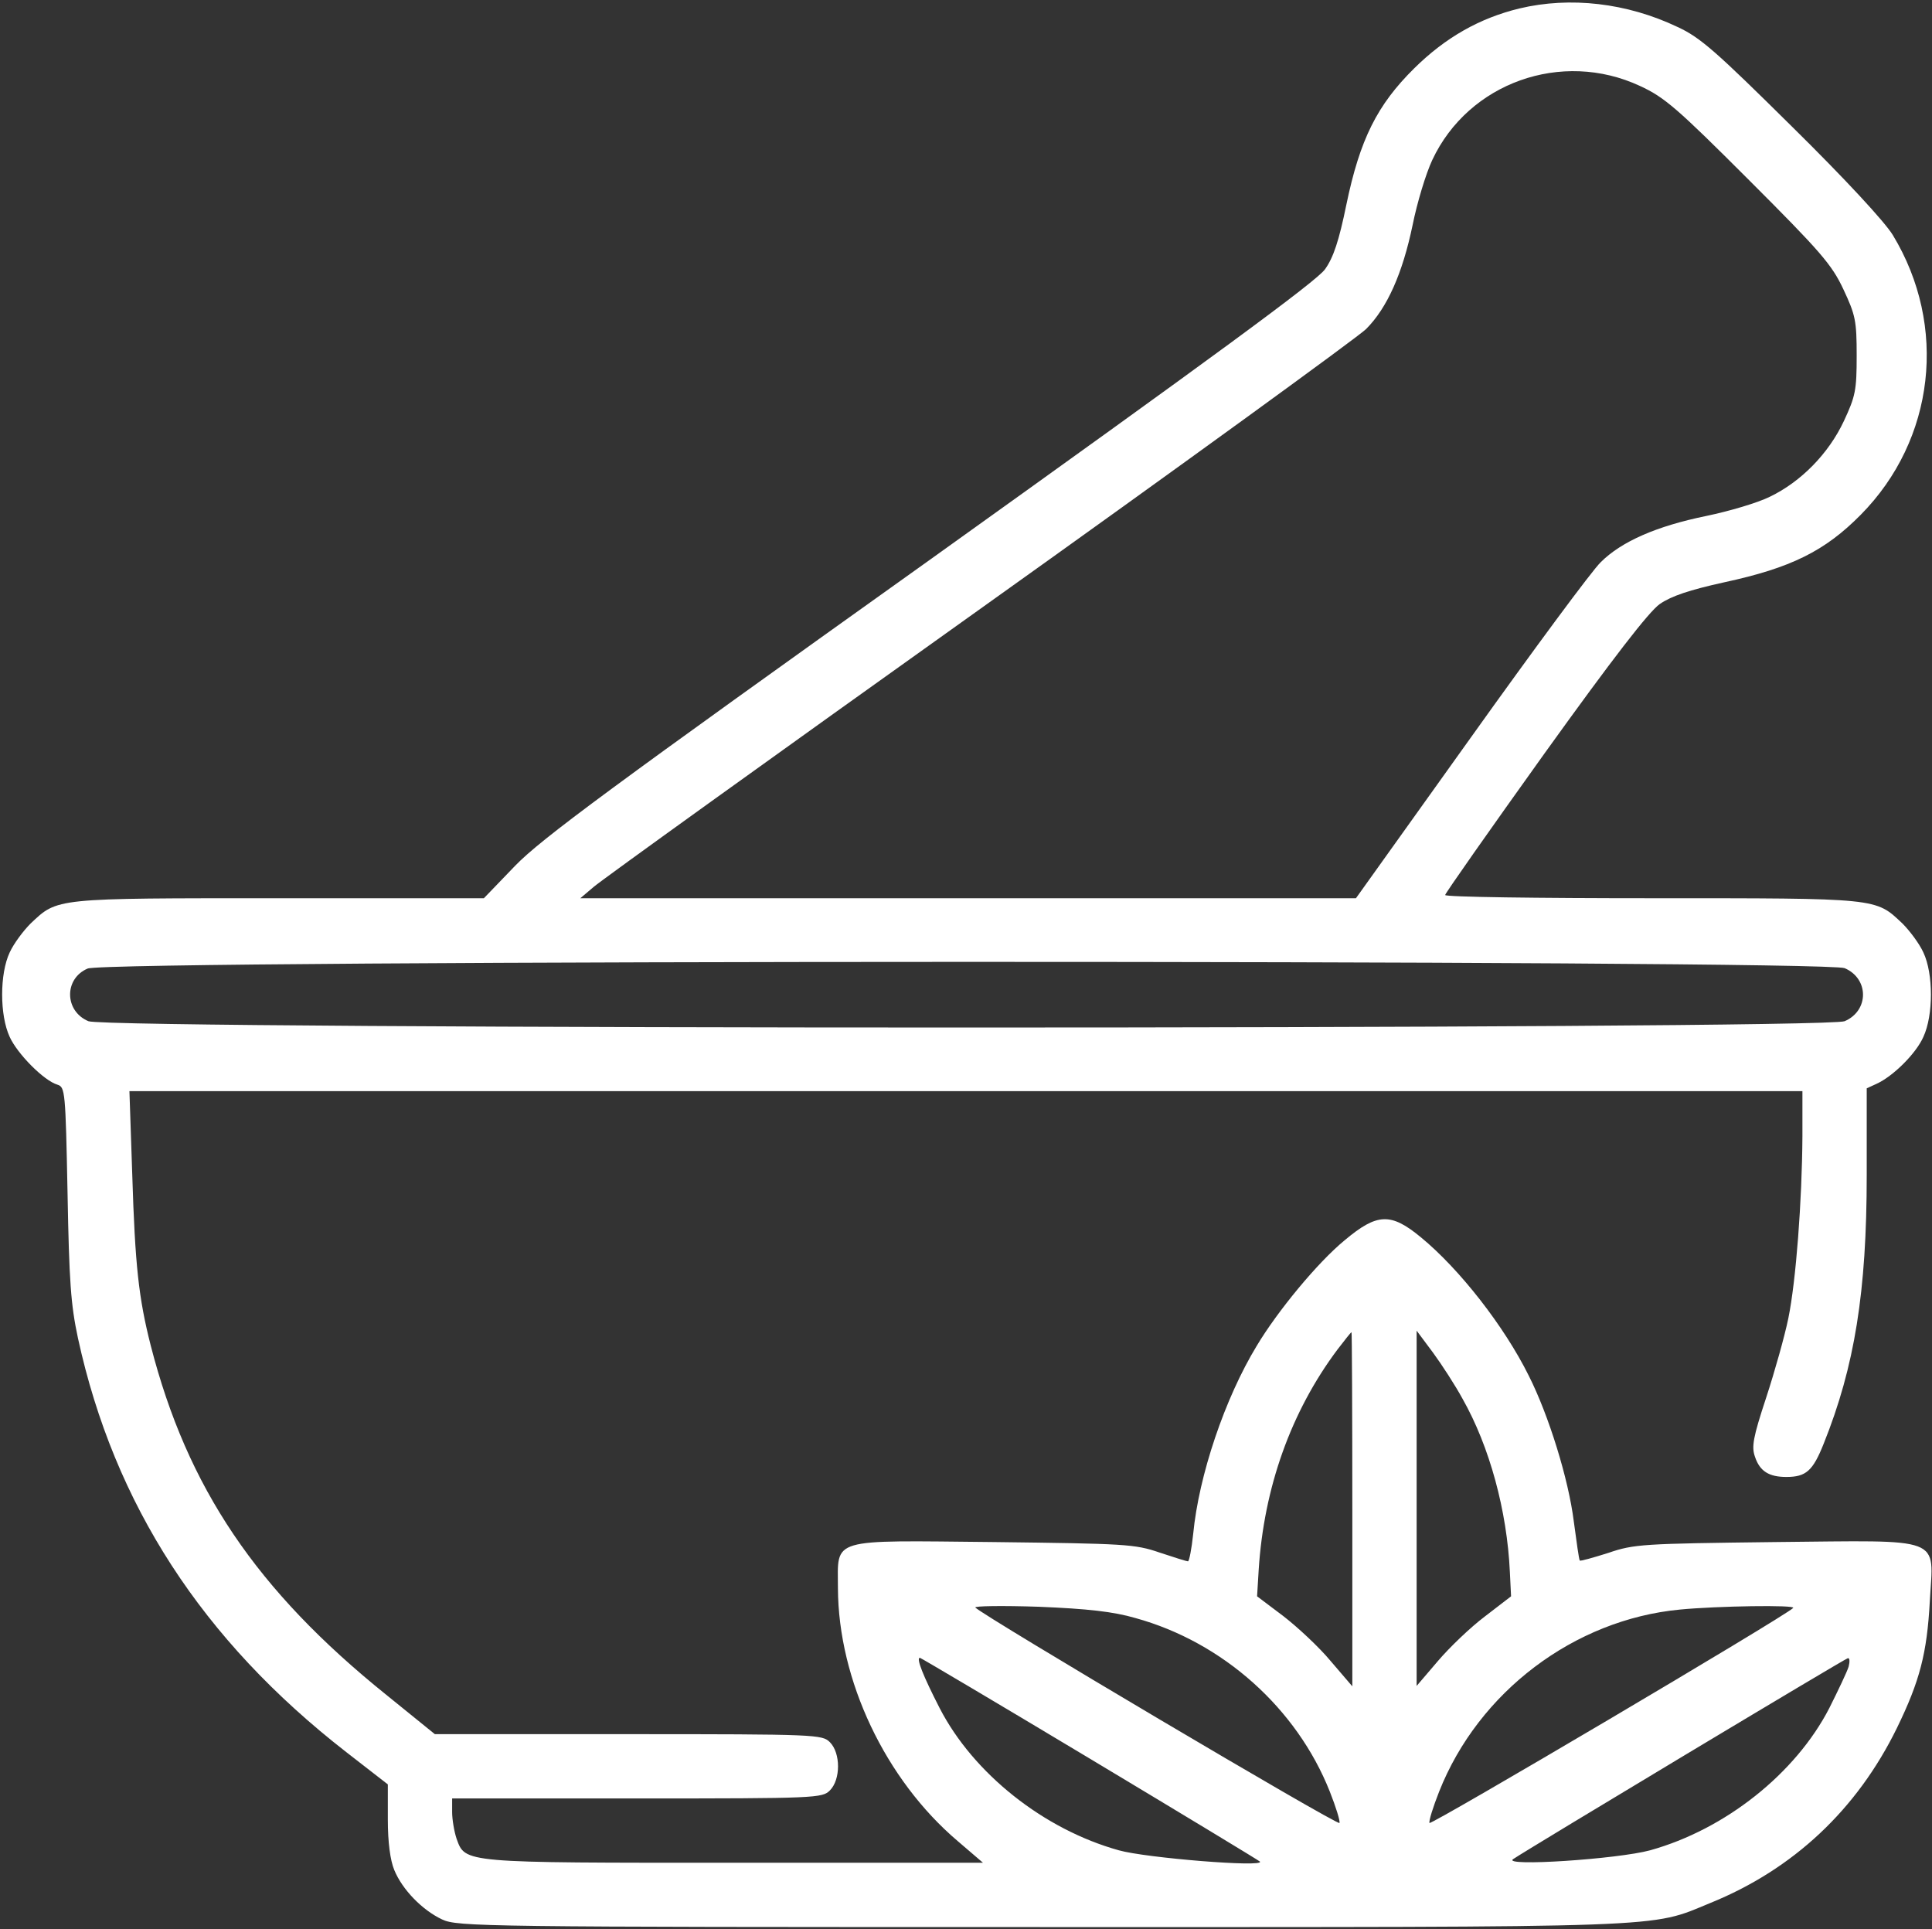 <svg width="641" height="640" viewBox="0 0 641 640" fill="none" xmlns="http://www.w3.org/2000/svg">
<rect x="0" y="0" width="641" height="640" fill="#333333" stroke="none"/>
<path d="M504.142 2.8C490.942 6 479.609 12.4 469.209 22.666C456.942 34.8 451.209 46.133 446.676 68C444.276 79.733 442.409 85.466 439.609 89.333C436.942 93.2 402.009 118.8 308.676 185.6C202.542 261.333 179.609 278.266 170.942 287.2L160.542 298H92.542C17.609 298 19.209 297.866 10.142 306.4C7.742 308.8 4.542 313.066 3.209 316C-0.124 323.066 -0.124 336.8 3.209 344C5.742 349.6 14.542 358.533 19.076 359.866C21.609 360.666 21.742 362.133 22.409 395.733C22.942 425.066 23.476 432.8 25.876 444C37.876 499.066 67.076 544.133 114.942 581.333L128.676 592V603.733C128.676 611.2 129.476 617.2 130.809 620.4C133.476 626.933 140.142 633.733 146.676 636.8C151.742 639.2 159.876 639.333 345.076 639.333C556.809 639.333 547.076 639.733 567.476 631.333C595.076 620.133 616.142 600.266 629.342 573.333C636.942 557.733 639.342 548.533 640.276 531.2C641.476 509.466 645.609 511.066 588.942 511.6C545.076 512.133 542.142 512.266 533.609 515.2C528.542 516.8 524.276 518 524.142 517.733C523.876 517.466 523.076 511.6 522.142 504.666C520.409 490.8 513.876 469.6 507.209 456.4C499.076 440 484.276 421.066 471.476 410.533C461.476 402.266 456.942 402.4 446.142 411.466C437.209 418.8 423.876 434.933 416.942 446.533C406.409 463.866 397.742 489.466 395.876 508.933C395.342 514 394.542 518 394.142 518C393.742 518 389.476 516.666 384.676 515.066C376.542 512.266 373.209 512.133 329.742 511.6C274.676 511.066 278.009 510 278.009 526.933C278.142 557.466 293.742 590.4 317.742 610.8L326.142 618H244.009C153.209 618 154.409 618.133 151.476 610C150.676 607.6 150.009 603.6 150.009 601.2V596.666H211.342C270.942 596.666 272.809 596.533 275.342 594C278.942 590.4 278.942 581.6 275.342 578C272.809 575.466 270.942 575.333 208.409 575.333H144.276L128.142 562.266C85.076 527.6 62.142 493.6 50.009 446.4C46.009 430.666 44.809 419.866 43.876 389.6L42.942 362H320.409H598.009V376.933C597.876 398.533 595.876 424.933 593.342 437.333C592.142 443.2 588.809 455.066 586.009 463.6C581.609 476.933 581.076 480 582.276 483.333C583.876 488.133 586.942 490 592.676 490C599.209 490 601.476 488 605.076 478.933C615.342 453.333 619.342 428.533 619.342 389.866V361.066L622.542 359.6C628.142 357.066 635.742 349.466 638.142 344C641.476 336.8 641.476 323.066 638.142 316C636.809 313.066 633.609 308.8 631.209 306.4C622.142 297.866 623.742 298 548.009 298C510.276 298 479.342 297.6 479.476 296.933C479.476 296.4 494.276 275.333 512.409 250C535.209 218.266 547.076 202.933 550.676 200.4C554.542 197.733 560.542 195.733 572.009 193.2C594.276 188.4 605.476 182.8 617.342 170.8C642.009 145.866 646.276 108.133 628.009 78C625.342 73.6 612.009 59.2 594.409 41.866C569.476 17.2 564.142 12.4 556.542 8.933C539.742 0.933 520.942 -1.2 504.142 2.8ZM544.142 28.533C552.276 32.266 556.542 36 580.276 59.733C604.009 83.466 607.742 87.733 611.609 96C615.609 104.533 616.009 106.4 616.009 118C616.009 129.466 615.609 131.466 611.742 139.733C606.676 150.533 597.476 159.866 587.209 164.8C583.209 166.8 573.742 169.6 566.009 171.2C549.742 174.533 538.009 179.6 531.076 186.533C528.276 189.2 508.942 215.333 488.009 244.666L449.876 298H321.209H192.542L196.942 294.266C199.342 292.133 256.809 250.8 324.676 202.4C392.542 154 450.276 112 453.209 109.2C460.276 102.133 465.342 90.666 468.676 74.666C470.142 67.333 473.076 57.6 475.209 53.066C487.209 27.466 518.142 16.4 544.142 28.533ZM612.009 321.2C620.142 324.666 620.142 335.333 612.009 338.8C605.076 341.6 36.276 341.6 29.342 338.8C21.342 335.466 21.209 324.666 29.076 321.333C35.609 318.4 605.209 318.4 612.009 321.2ZM448.676 500.8V559.466L441.476 551.066C437.609 546.4 430.409 539.733 425.742 536.133L417.076 529.6L417.609 520.8C419.342 493.6 428.276 468.4 443.742 447.733C446.142 444.666 448.142 442 448.409 442C448.542 442 448.676 468.4 448.676 500.8ZM485.209 464C494.276 480 500.009 501.333 500.942 521.466L501.342 529.6L492.676 536.266C487.876 539.866 480.809 546.666 477.076 551.066L470.009 559.333V500.4V441.466L475.476 448.8C478.409 452.8 482.809 459.6 485.209 464ZM376.676 536.8C405.742 544.8 430.276 566.8 441.209 594.4C443.209 599.466 444.676 604.133 444.409 604.8C444.009 605.866 326.276 536.133 323.609 533.333C323.076 532.8 332.542 532.666 344.676 533.066C360.809 533.733 369.342 534.666 376.676 536.8ZM594.942 533.466C592.009 536.4 474.542 605.733 474.276 604.8C474.009 604.133 475.476 599.466 477.476 594.4C490.542 561.333 522.276 537.333 557.342 534C569.742 532.8 596.009 532.4 594.942 533.466ZM361.609 583.466C392.276 601.866 417.609 617.2 418.009 617.6C419.742 619.6 380.142 616.4 371.209 613.866C346.276 606.933 322.942 588.4 311.742 566.666C306.276 556 303.876 550 305.209 550C305.476 550 330.942 565.066 361.609 583.466ZM613.342 552.933C612.809 554.666 609.876 560.8 606.942 566.666C595.742 588.4 572.409 606.933 547.476 613.866C536.676 616.8 498.276 619.333 502.009 616.8C508.009 612.8 612.142 550.266 613.076 550.133C613.742 550 613.742 551.333 613.342 552.933Z" fill="white"/>
</svg>
